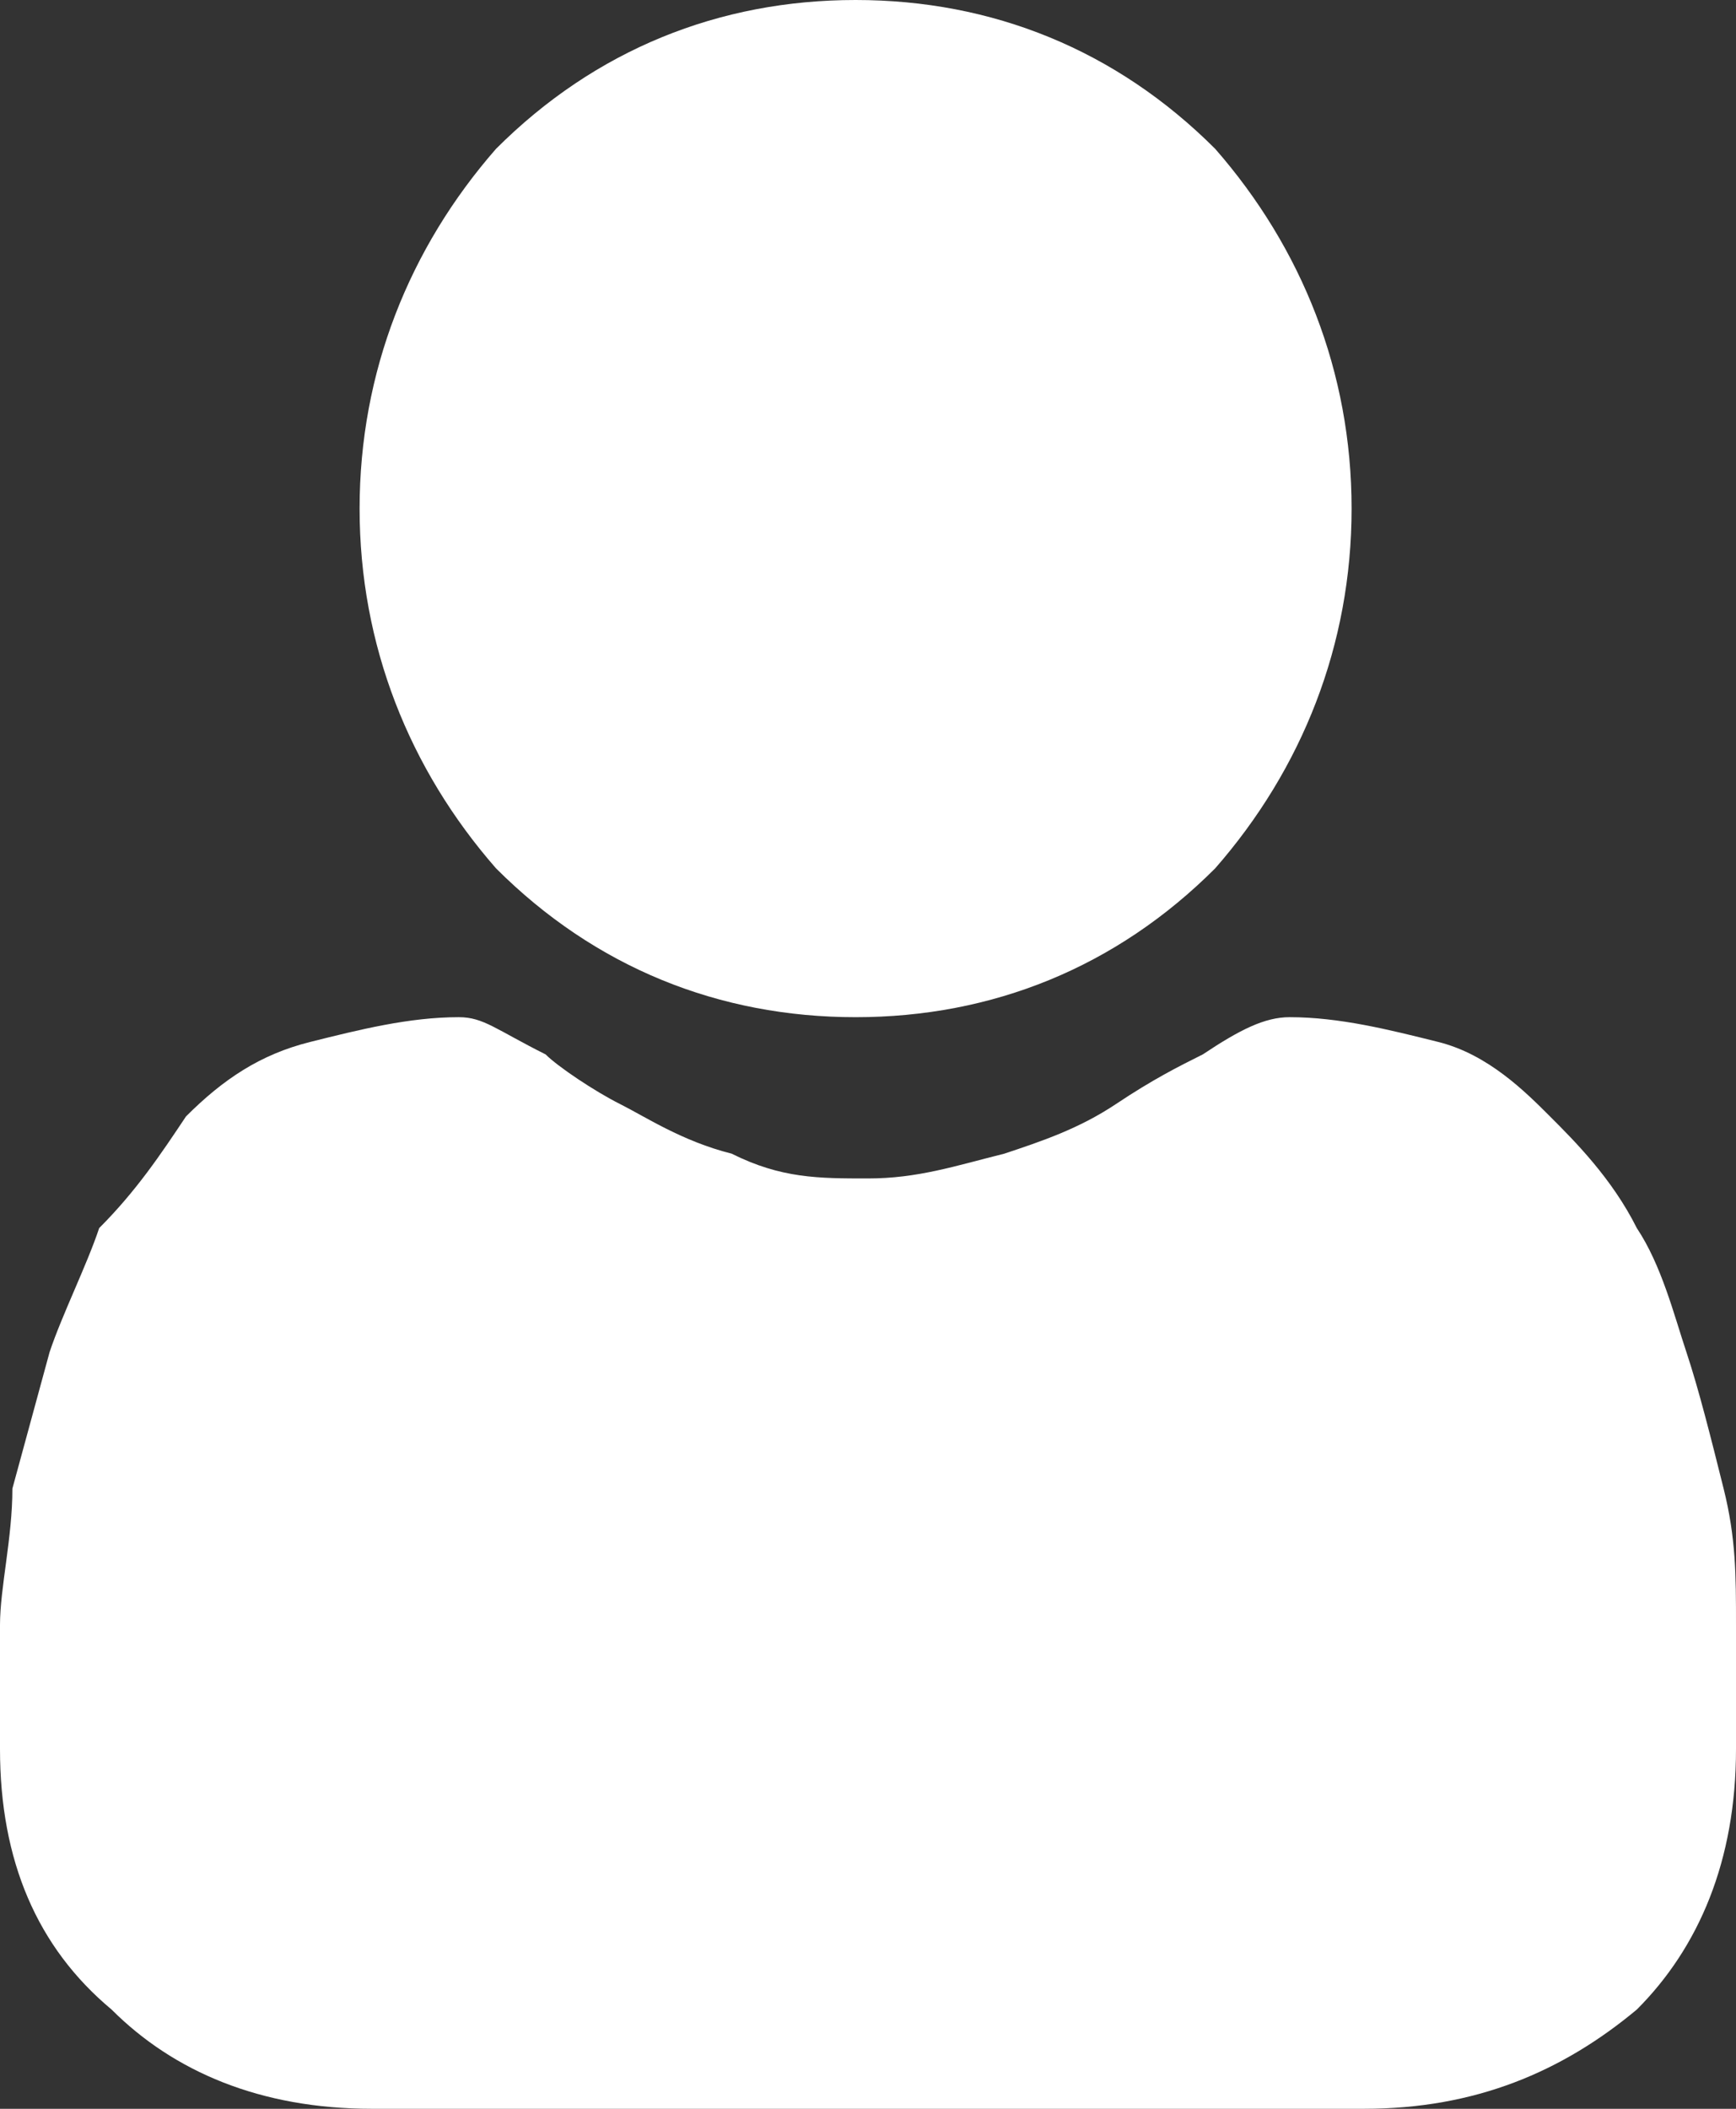 <svg xmlns="http://www.w3.org/2000/svg" viewBox="0 0 14 17"><rect x="0" y="0" width="14" height="17" fill="#333333" stroke="none"/><path d="M13.2 16.2c-.6.5-1.3.8-2.2.8H3c-.9 0-1.6-.3-2.1-.8-.6-.5-.9-1.2-.9-2.1v-1c0-.3.1-.7.1-1.1l.3-1.1c.1-.3.3-.7.4-1 .3-.3.5-.6.7-.9.3-.3.6-.5 1-.6s.8-.2 1.2-.2c.2 0 .3.1.7.3.1.1.4.3.6.4s.5.3.9.4c.4.2.7.2 1.1.2s.7-.1 1.1-.2c.3-.1.6-.2.9-.4s.5-.3.7-.4c.3-.2.5-.3.7-.3.4 0 .8.1 1.2.2s.7.4.9.6.5.5.7.9c.2.3.3.7.4 1s.2.7.3 1.1.1.7.1 1.1v1c0 .9-.3 1.6-.8 2.1zm-6.3-8C5.8 8.2 4.8 7.8 4 7c-.7-.8-1.1-1.8-1.1-2.9S3.3 2 4 1.2C4.8.4 5.8 0 6.9 0S9 .4 9.8 1.2c.7.8 1.1 1.8 1.1 2.9S10.5 6.2 9.8 7C9 7.8 8 8.2 6.9 8.2z" fill-rule="evenodd" fill="#fff"/></svg>